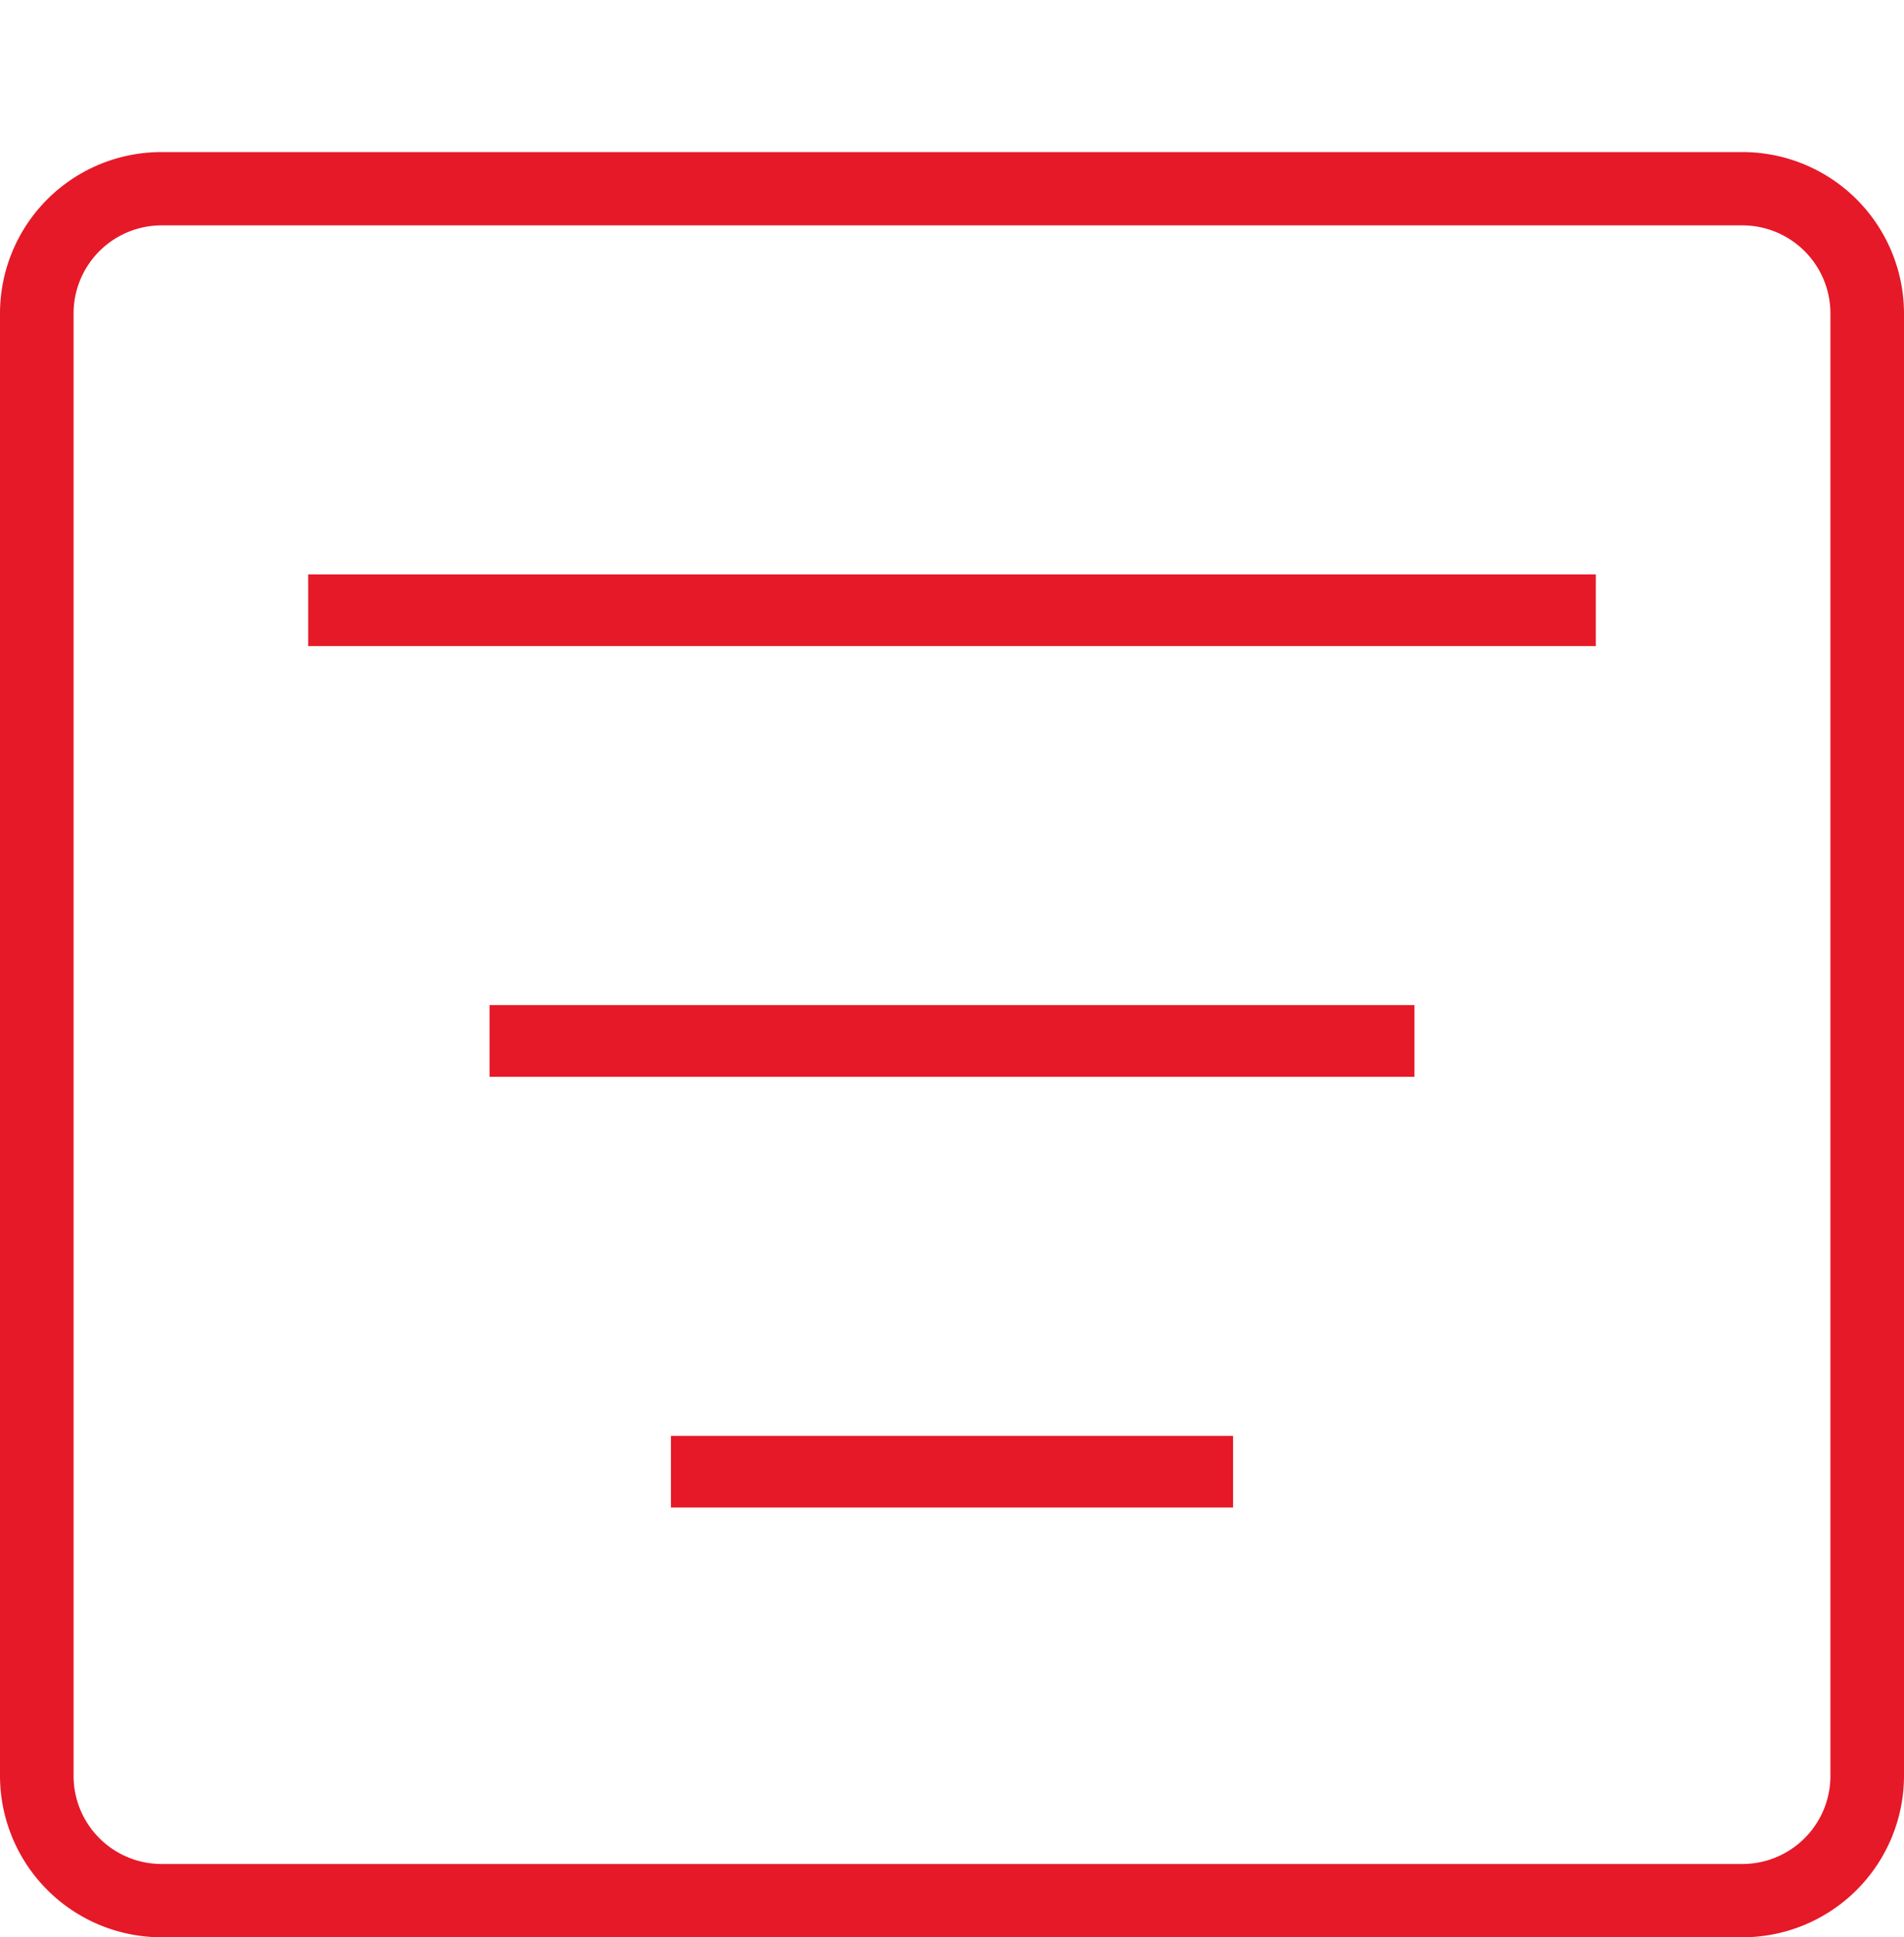 <svg xmlns="http://www.w3.org/2000/svg" width="59" height="60" viewBox="0 0 59 60">
  <defs>
    <style>
      .cls-1 {
        fill: #e61928;
        fill-rule: evenodd;
      }
    </style>
  </defs>
  <path id="尽量减少车辆暴晒的时间" class="cls-1" d="M1348.55,2826.79h39.9v2.22h-39.9v-2.22Zm5.62,13.34h28.66v2.22h-28.66v-2.22Zm5.62,13.34h17.42v2.22h-17.42v-2.22Zm8.31-44.47h2.24v12.23h-2.24V2809Zm0,0h2.24v12.23h-2.24V2809Zm24.89,4.71h-48.98a5,5,0,0,0-5.01,4.98v45.33a5.006,5.006,0,0,0,5.01,4.98h48.98a5.006,5.006,0,0,0,5.01-4.98v-45.33A5.006,5.006,0,0,0,1392.99,2813.71Zm2.73,50.31a2.729,2.729,0,0,1-2.73,2.71h-48.98a2.729,2.729,0,0,1-2.73-2.71v-45.33a2.729,2.729,0,0,1,2.73-2.71h48.98a2.729,2.729,0,0,1,2.73,2.71v45.33Z" transform="translate(-1339 -2809)"/>
</svg>
